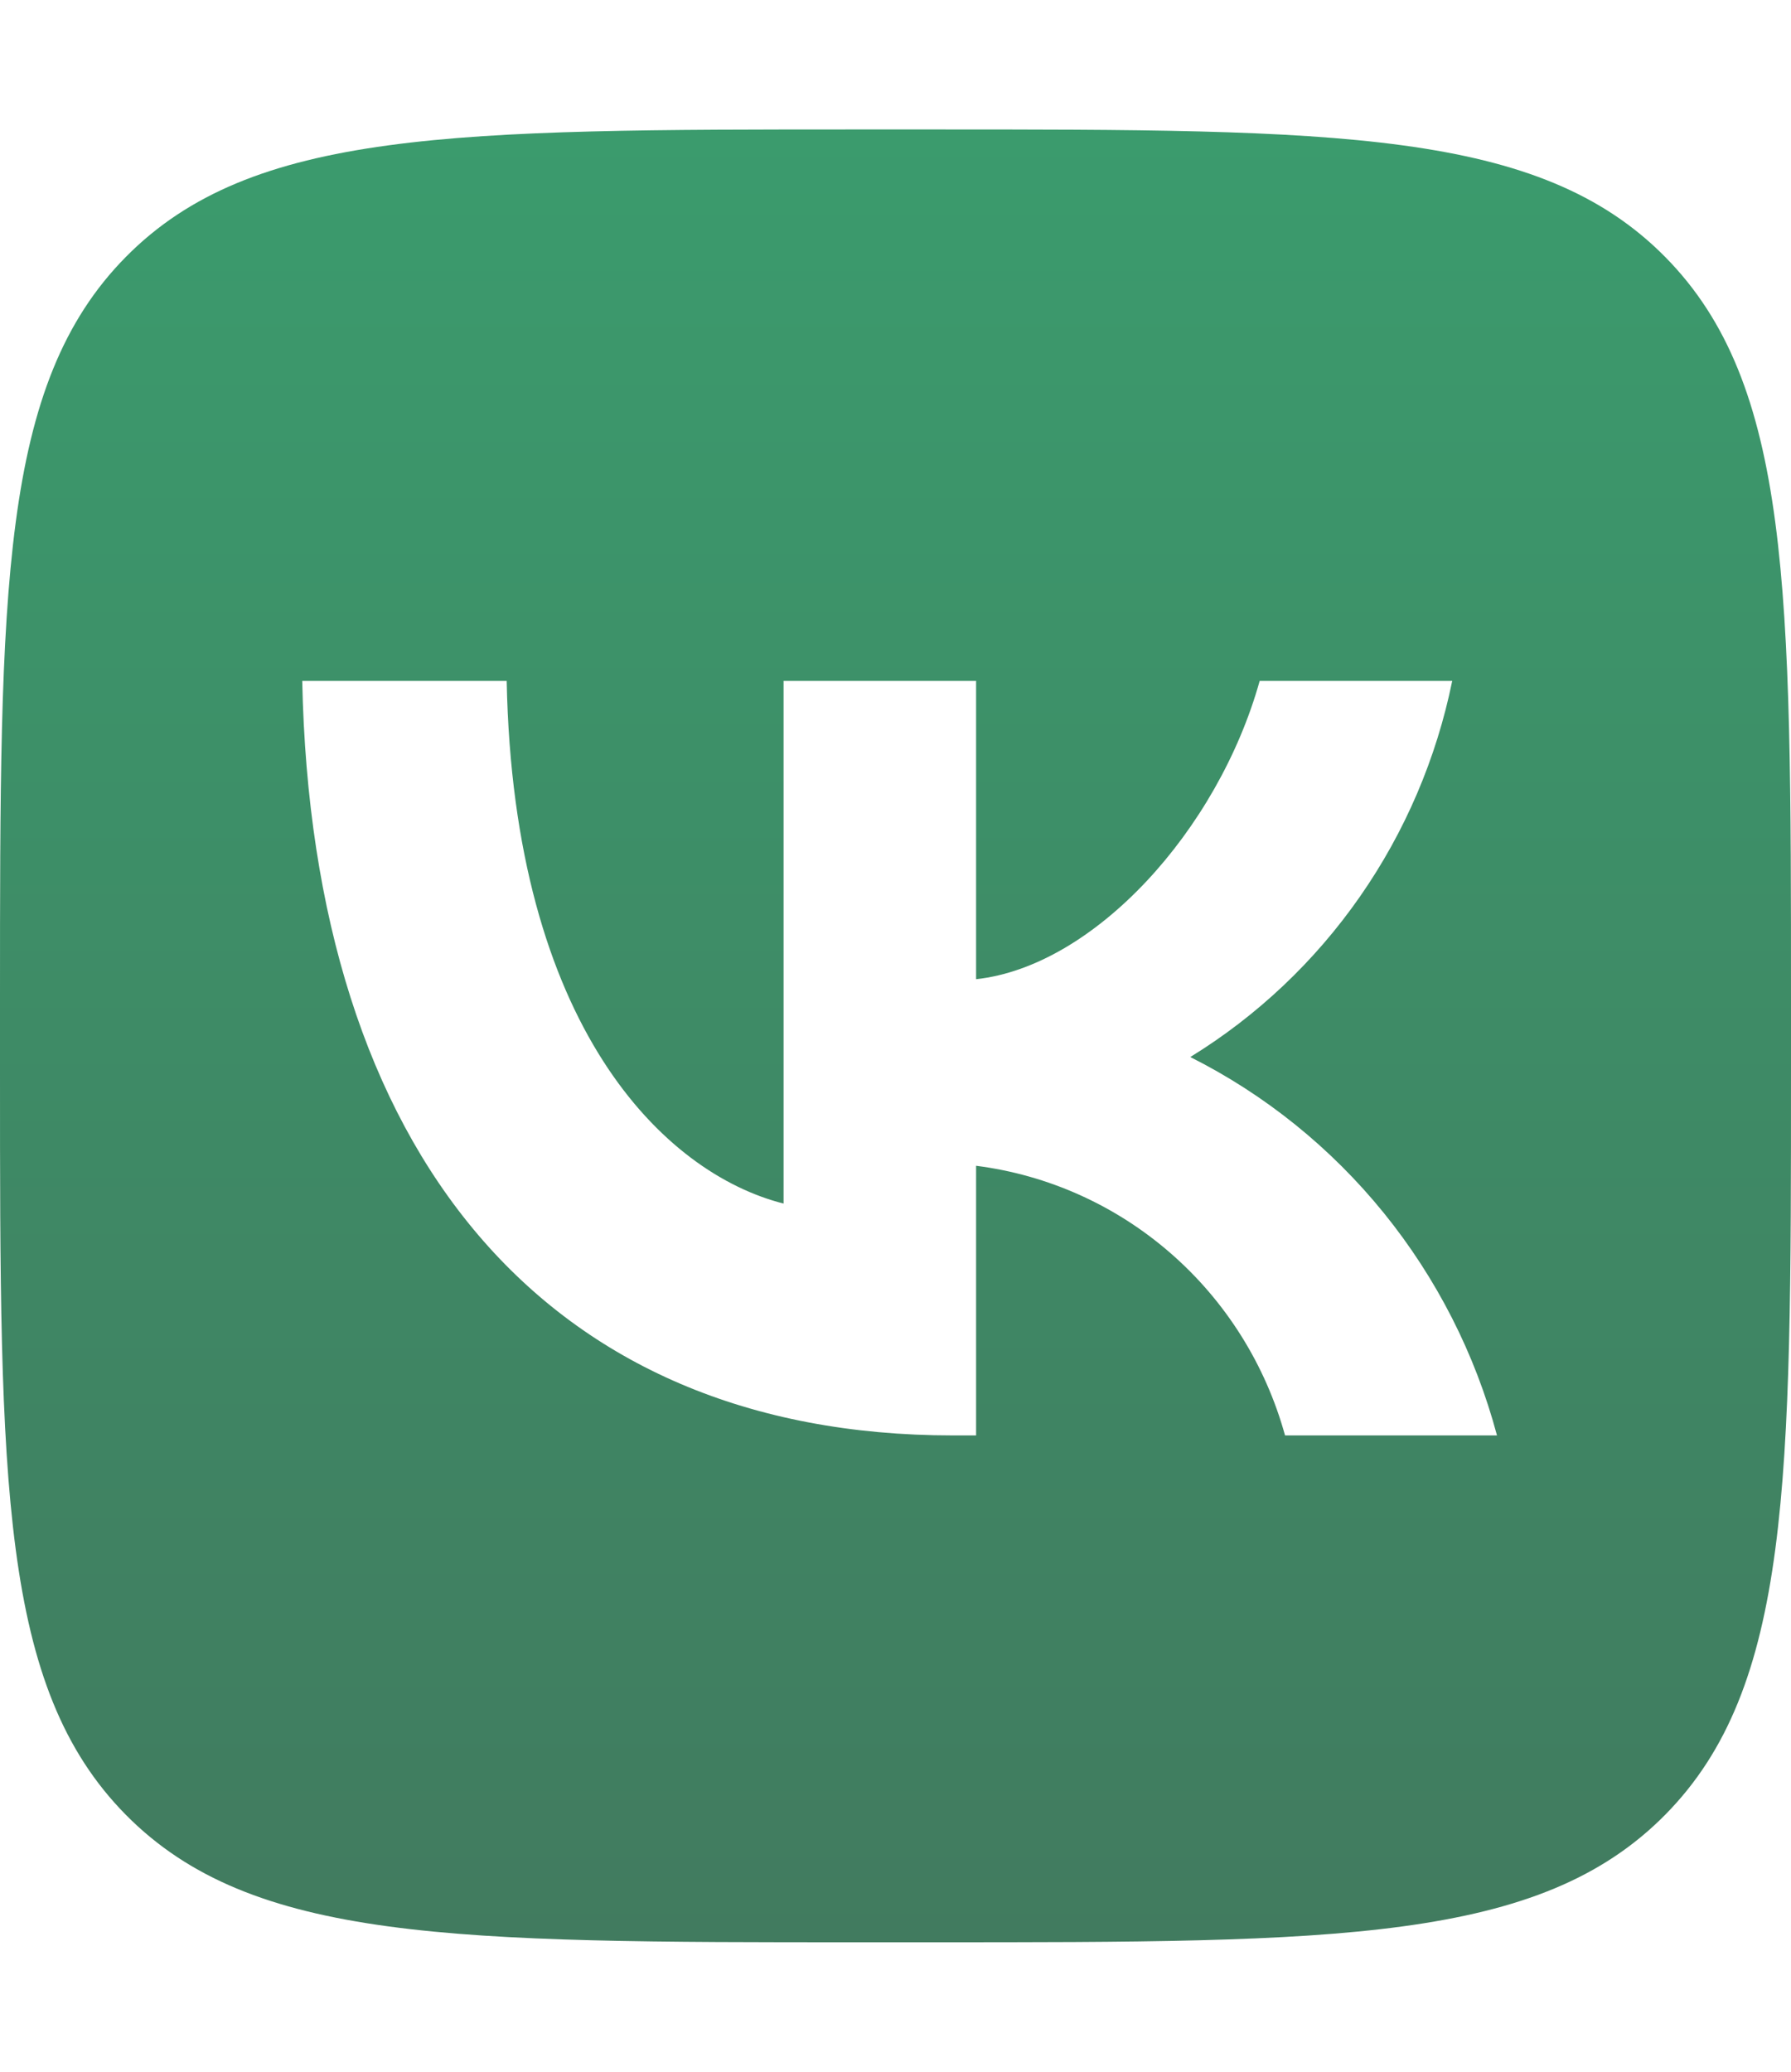 <svg width="32" height="37" viewBox="0 0 32 37" fill="none" xmlns="http://www.w3.org/2000/svg">
<g id="vk 1">
<path id="path2" d="M2.249 4.588C0 6.864 0 10.527 0 17.852V19.148C0 26.473 0 30.136 2.249 32.412C4.499 34.688 8.119 34.688 15.36 34.688H16.64C23.881 34.688 27.501 34.688 29.751 32.412C32 30.136 32 26.473 32 19.148V17.852C32 10.527 32 6.864 29.751 4.588C27.501 2.312 23.881 2.312 16.64 2.312H15.36C8.119 2.312 4.499 2.312 2.249 4.588ZM5.4 12.16H9.053C9.173 18.338 11.867 20.955 14 21.495V12.16H17.44V17.488C19.547 17.259 21.76 14.831 22.507 12.16H25.947C25.665 13.545 25.104 14.857 24.299 16.012C23.494 17.168 22.462 18.144 21.267 18.878C22.601 19.548 23.779 20.497 24.724 21.662C25.668 22.827 26.358 24.181 26.747 25.636H22.96C22.611 24.372 21.901 23.241 20.919 22.385C19.937 21.528 18.727 20.984 17.44 20.82V25.636H17.027C9.733 25.636 5.573 20.577 5.4 12.16Z" fill="url(#paint0_linear_18_43)"/>
</g>
<defs>
<linearGradient id="paint0_linear_18_43" x1="16" y1="2.312" x2="16" y2="34.688" gradientUnits="userSpaceOnUse">
<stop stop-color="#3B9B6E"/>
<stop offset="0" stop-color="#3B9B6D"/>
<stop offset="1" stop-color="#417B5F"/>
</linearGradient>
</defs>
</svg>
